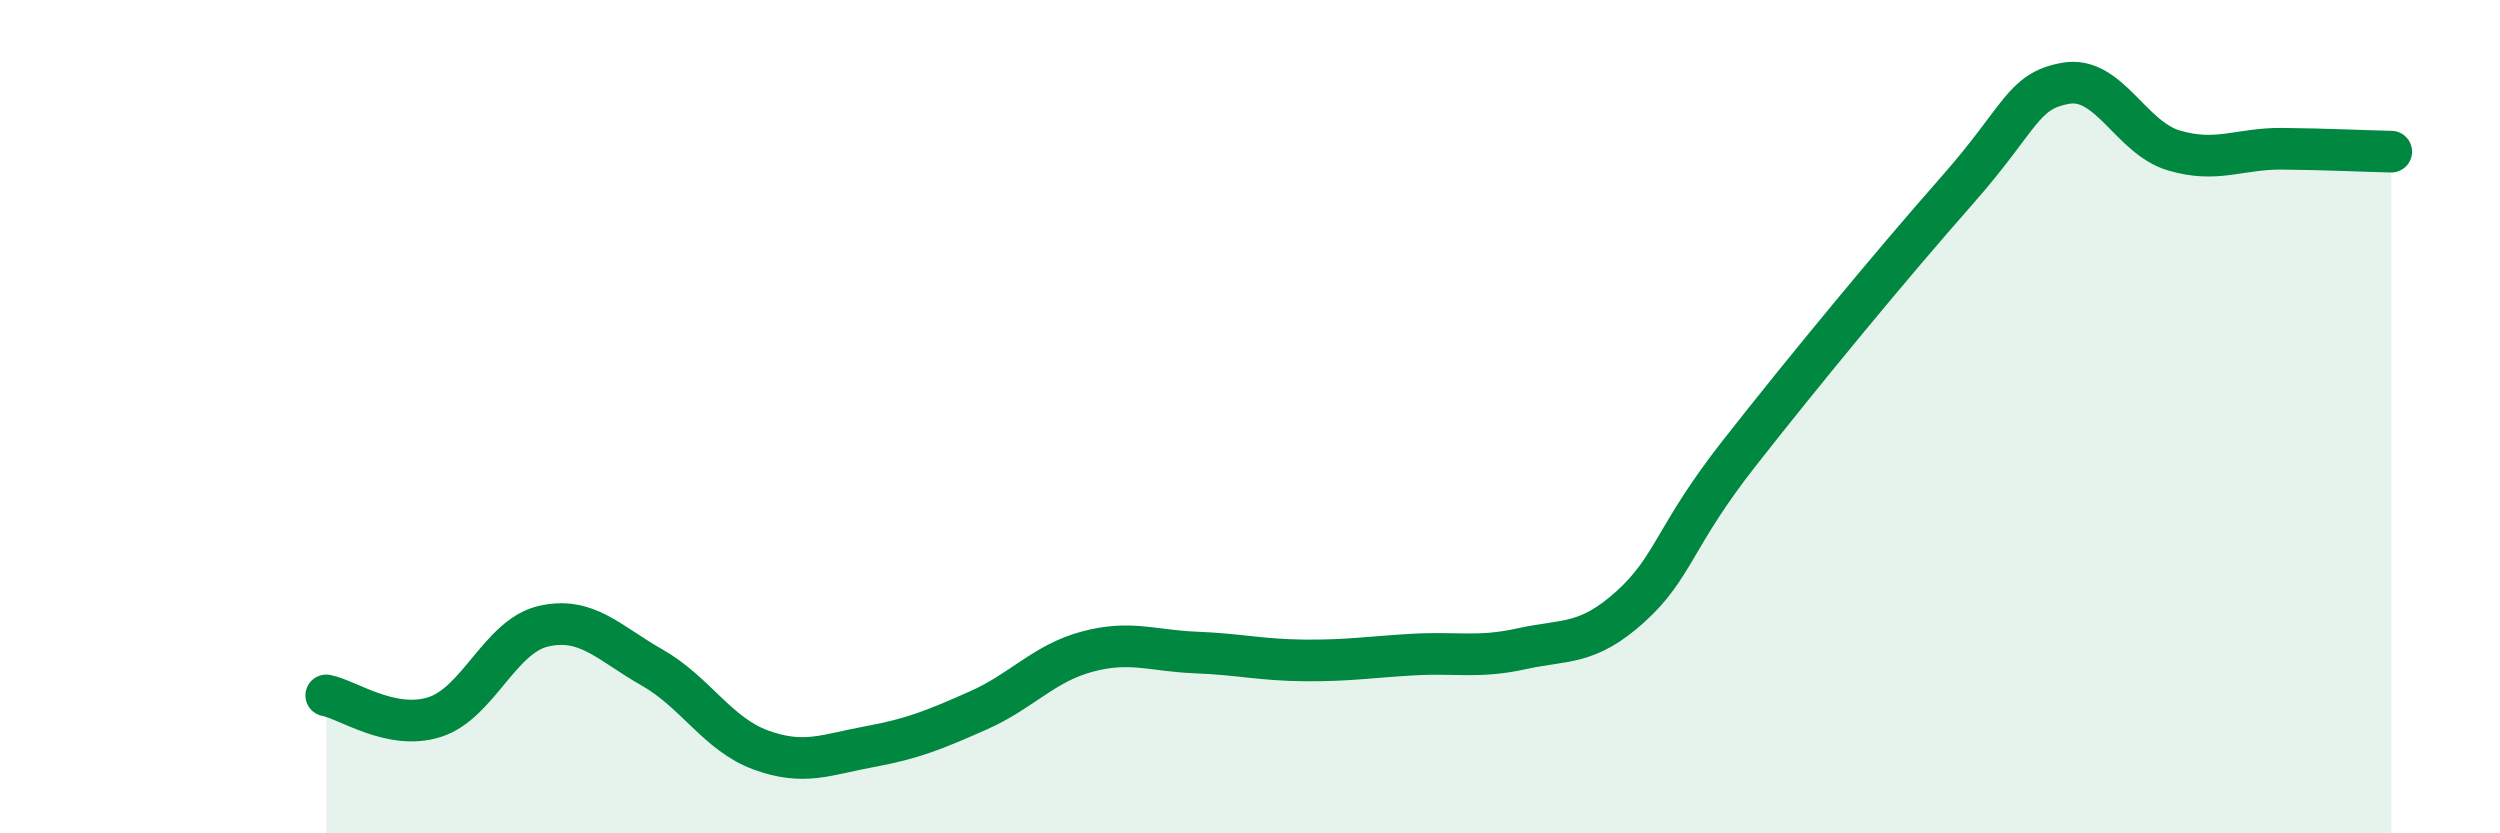 
    <svg width="60" height="20" viewBox="0 0 60 20" xmlns="http://www.w3.org/2000/svg">
      <path
        d="M 7.83,16.69 C 8.35,16.79 9.39,17.54 10.43,17.21 C 11.47,16.88 12,15.27 13.04,15.03 C 14.08,14.79 14.61,15.43 15.65,16.02 C 16.69,16.61 17.22,17.62 18.26,18 C 19.3,18.38 19.83,18.11 20.87,17.92 C 21.91,17.73 22.44,17.51 23.48,17.05 C 24.52,16.59 25.05,15.92 26.09,15.64 C 27.13,15.36 27.66,15.62 28.7,15.66 C 29.74,15.7 30.26,15.84 31.3,15.85 C 32.34,15.86 32.87,15.77 33.91,15.71 C 34.95,15.65 35.48,15.8 36.52,15.57 C 37.56,15.34 38.09,15.5 39.13,14.56 C 40.17,13.62 40.17,12.88 41.74,10.88 C 43.31,8.88 45.39,6.36 46.96,4.58 C 48.53,2.8 48.53,2.19 49.57,2 C 50.61,1.81 51.13,3.3 52.17,3.61 C 53.21,3.92 53.74,3.56 54.78,3.57 C 55.82,3.58 56.87,3.63 57.39,3.64L57.39 20L7.83 20Z"
        fill="#008740"
        opacity="0.1"
        stroke-linecap="round"
        stroke-linejoin="round"
      />
      <path
        d="M 7.83,16.69 C 8.35,16.79 9.39,17.54 10.43,17.21 C 11.47,16.88 12,15.27 13.04,15.03 C 14.08,14.79 14.61,15.43 15.65,16.02 C 16.69,16.61 17.22,17.62 18.26,18 C 19.3,18.38 19.83,18.11 20.87,17.92 C 21.91,17.73 22.44,17.51 23.48,17.05 C 24.52,16.59 25.05,15.92 26.09,15.64 C 27.13,15.36 27.66,15.62 28.7,15.66 C 29.74,15.7 30.26,15.84 31.3,15.85 C 32.34,15.86 32.87,15.77 33.91,15.71 C 34.95,15.65 35.48,15.8 36.52,15.57 C 37.56,15.34 38.09,15.5 39.13,14.56 C 40.17,13.62 40.17,12.88 41.74,10.88 C 43.31,8.88 45.39,6.36 46.96,4.58 C 48.53,2.8 48.53,2.19 49.57,2 C 50.61,1.81 51.13,3.3 52.17,3.61 C 53.21,3.92 53.74,3.56 54.78,3.57 C 55.82,3.58 56.87,3.63 57.39,3.64"
        stroke="#008740"
        stroke-width="1"
        fill="none"
        stroke-linecap="round"
        stroke-linejoin="round"
      />
    </svg>
  